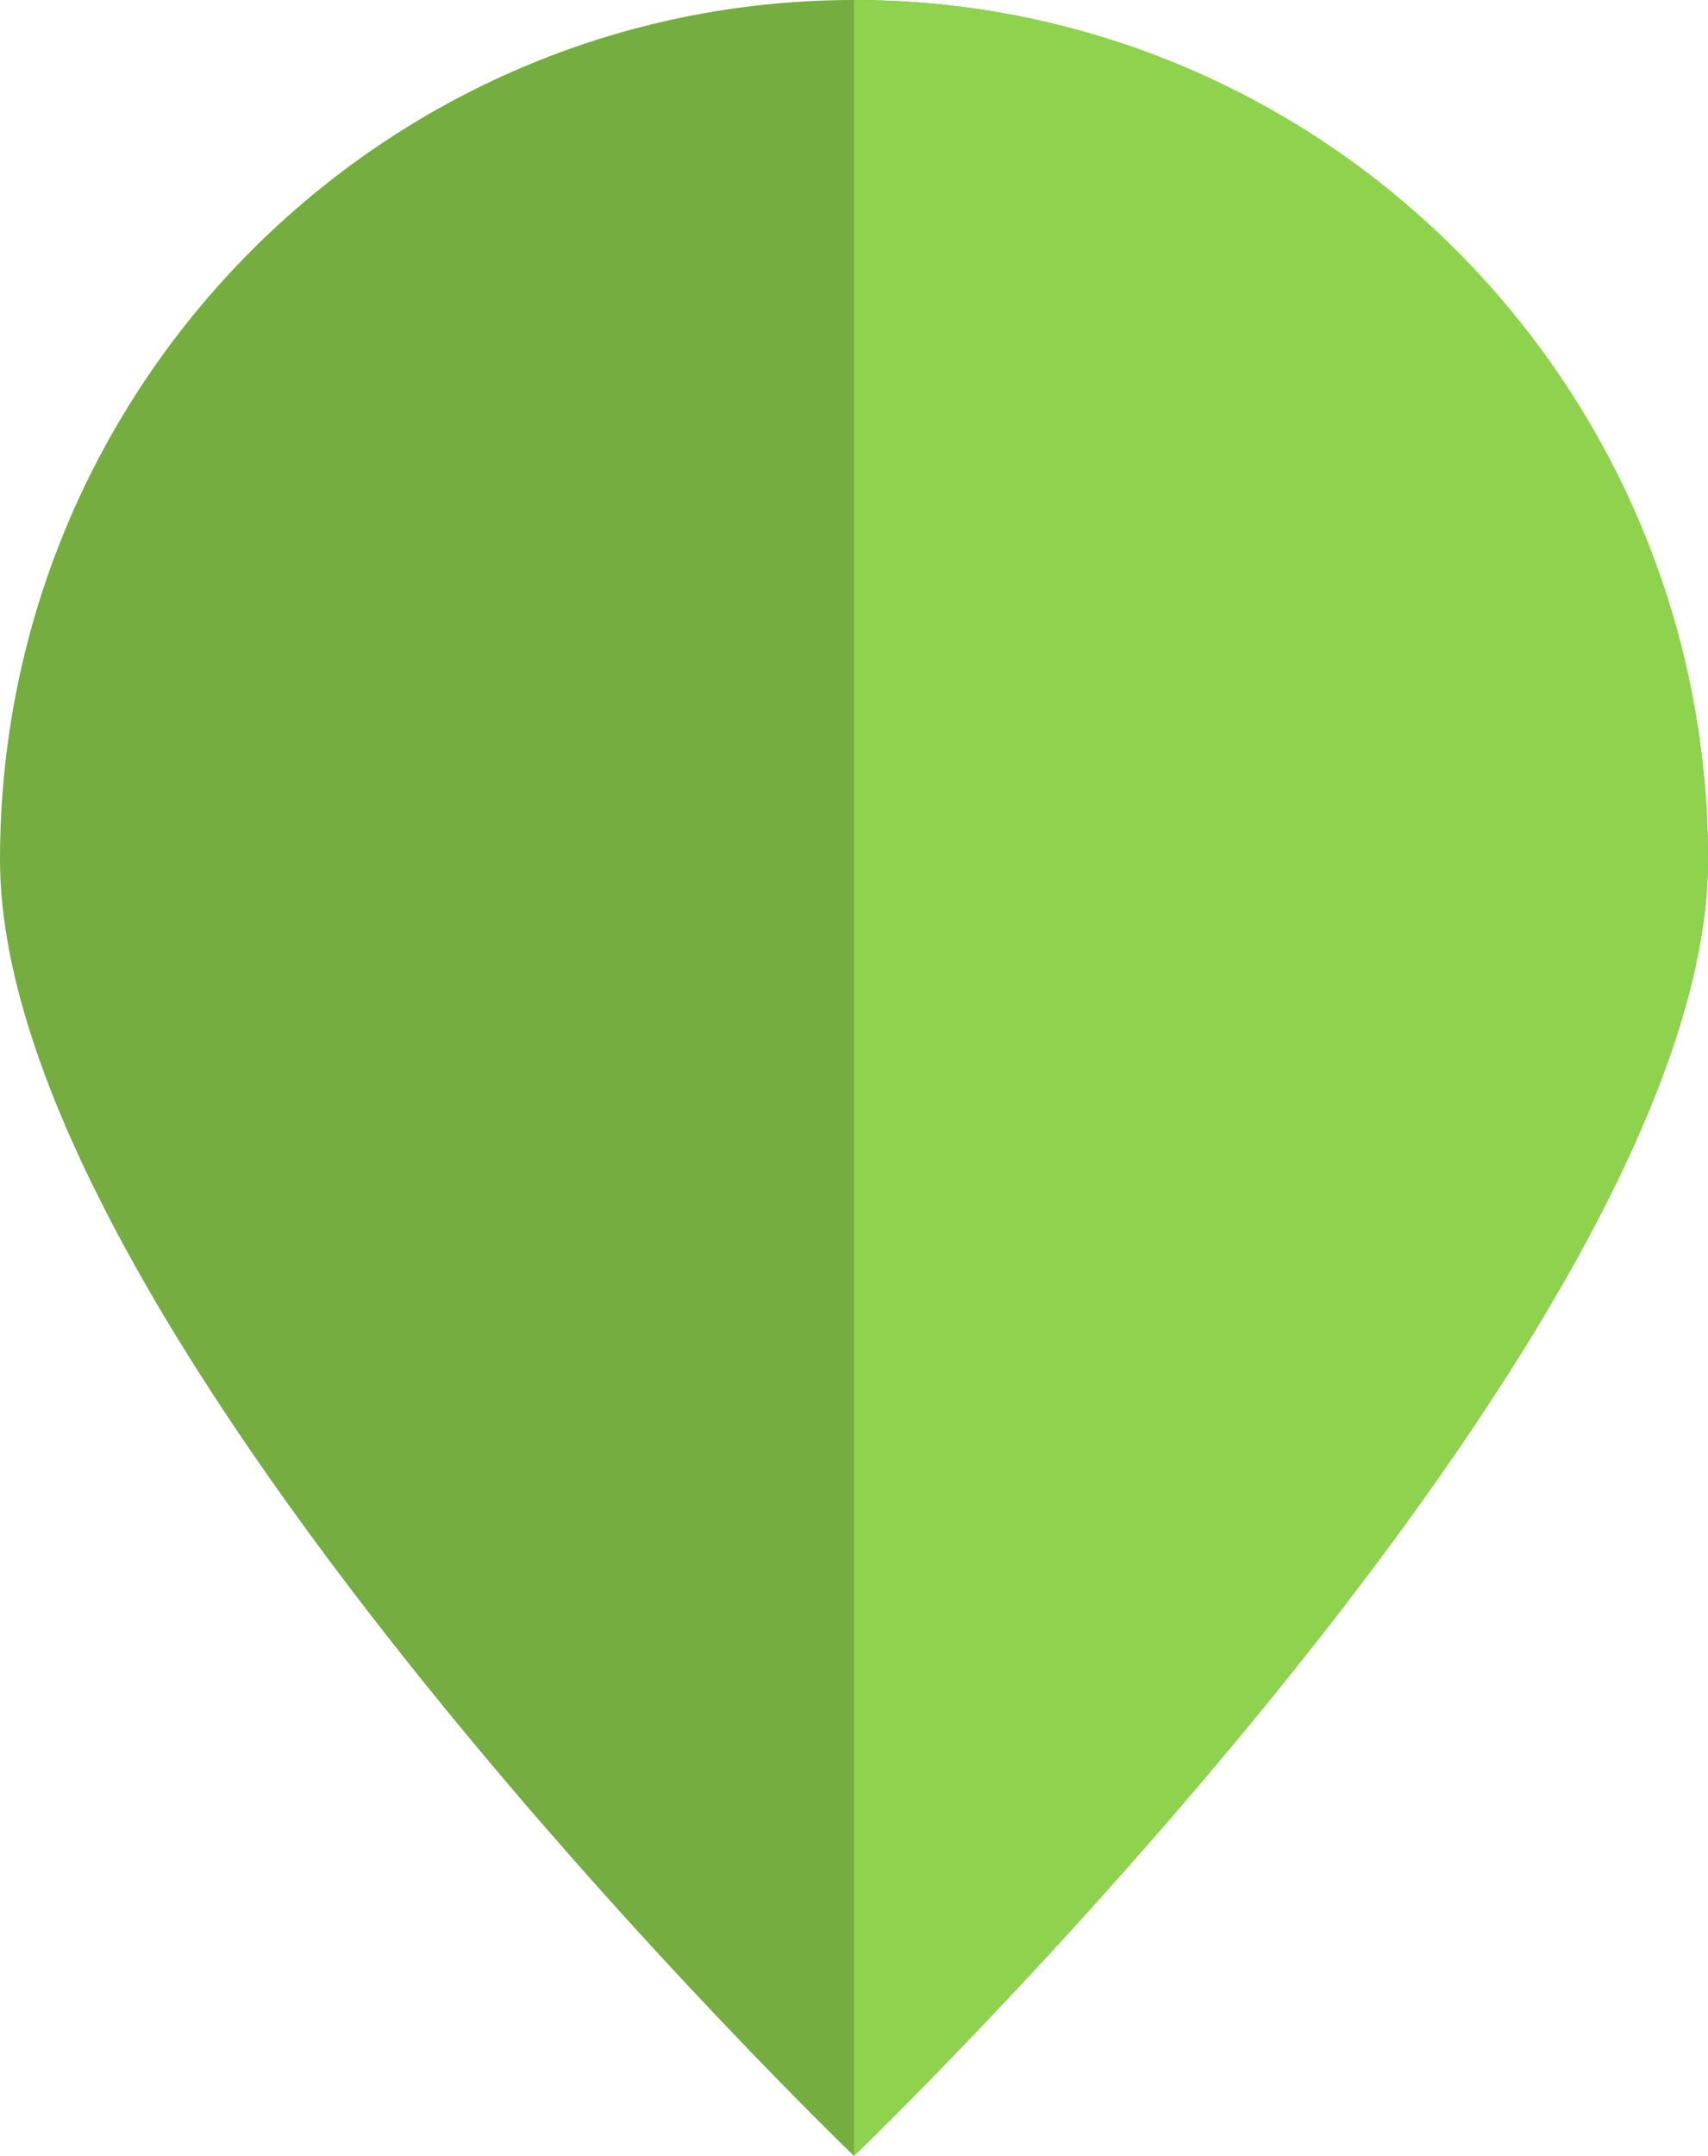 <?xml version="1.0" encoding="utf-8"?>
<!-- Generator: Adobe Illustrator 22.1.0, SVG Export Plug-In . SVG Version: 6.00 Build 0)  -->
<svg version="1.1" id="Ebene_1" xmlns="http://www.w3.org/2000/svg" xmlns:xlink="http://www.w3.org/1999/xlink" x="0px" y="0px"
	 viewBox="0 0 65 82" style="enable-background:new 0 0 65 82;" xml:space="preserve">
<style type="text/css">
	.st0{fill:#75AD40;}
	.st1{fill:#8ED24E;}
</style>
<g>
	<path class="st0" d="M65,32.7C65,50.8,32.5,82,32.5,82S0,50.8,0,32.7S14.6,0,32.5,0S65,14.7,65,32.7z"/>
	<path class="st1" d="M32.5,0v82c0,0,32.5-31.2,32.5-49.3S50.4,0,32.5,0z"/>
</g>
</svg>

